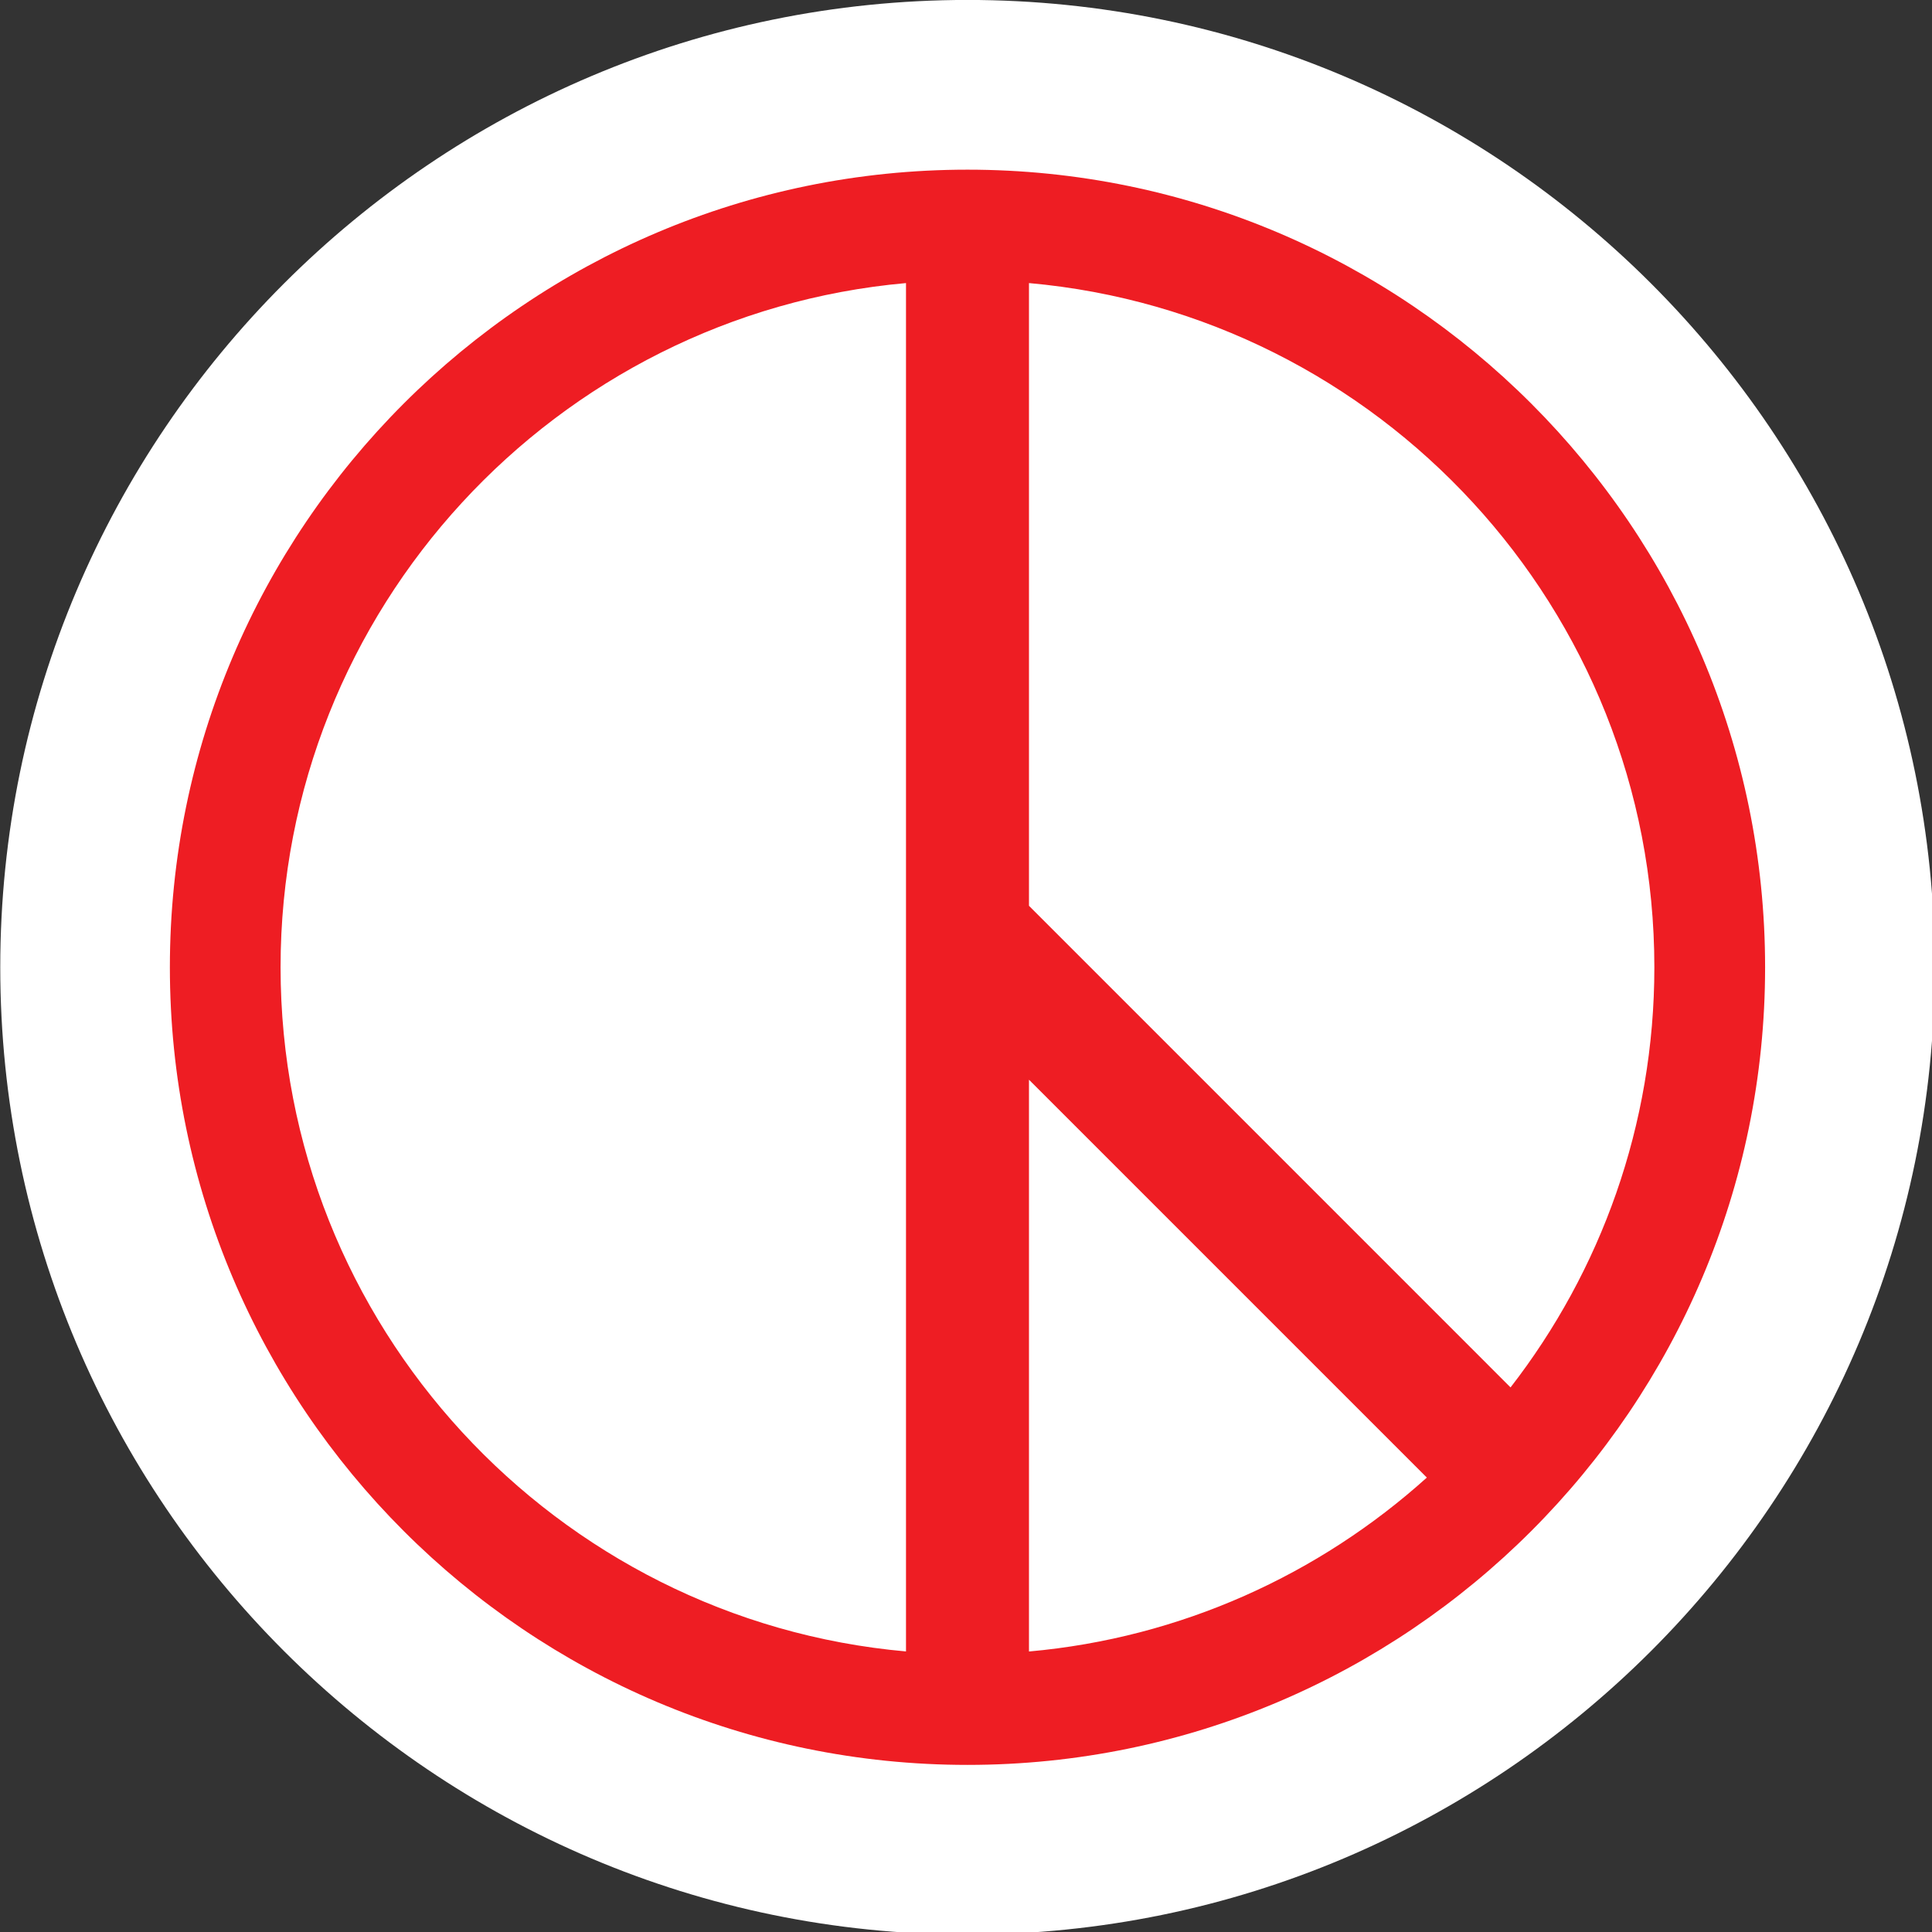 <?xml version="1.0" encoding="utf-8"?>
<!-- Generator: Adobe Illustrator 26.3.1, SVG Export Plug-In . SVG Version: 6.00 Build 0)  -->
<svg version="1.1" id="_이어_1" xmlns="http://www.w3.org/2000/svg" xmlns:xlink="http://www.w3.org/1999/xlink" x="0px" y="0px"
	 viewBox="0 0 1000 1000" style="enable-background:new 0 0 1000 1000;" xml:space="preserve">
<rect x="0" y="0" width="1000" height="1000" fill="#333333" stroke="none"/>
<style type="text/css">
	.st0{fill:#FFFFFF;}
	.st1{fill:#EE1D23;}
</style>
<g id="switch34" transform="matrix(0.265,0,0,0.265,3.657,3.657)">
	<g id="g32">
		<g id="path2380">
			<path class="st0" d="M3765.2,1875.5c0,1041.7-847.5,1889.3-1889.3,1889.3S-13.3,2917.2-13.3,1875.5S834.1-13.9,1876-13.9
				S3765.2,833.7,3765.2,1875.5z"/>
		</g>
	</g>
</g>
<g id="switch34-4" transform="matrix(0.265,0,0,0.265,3.657,3.657)">
	<g id="g32-6">
		<path class="st1" d="M1875.9,317.6c-859,0-1557.9,698.8-1557.9,1557.9s698.7,1557.9,1557.9,1557.9s1557.9-698.8,1557.9-1557.9
			S2734.8,317.6,1875.9,317.6z M3217.5,1875.5c0,308.8-104.9,593.6-280.9,820.6L1996,1755.4V539.1
			C2679.7,600.1,3217.5,1176.1,3217.5,1875.5L3217.5,1875.5z M534.2,1875.5c0-699.3,537.9-1275.5,1221.6-1336.4v2672.7
			C1071.9,3151,534.2,2574.8,534.2,1875.5z M1996,3211.9V2095.1l777.1,777.1C2563.1,3061.3,2293.3,3185.4,1996,3211.9L1996,3211.9z"
			/>
	</g>
</g>
</svg>
